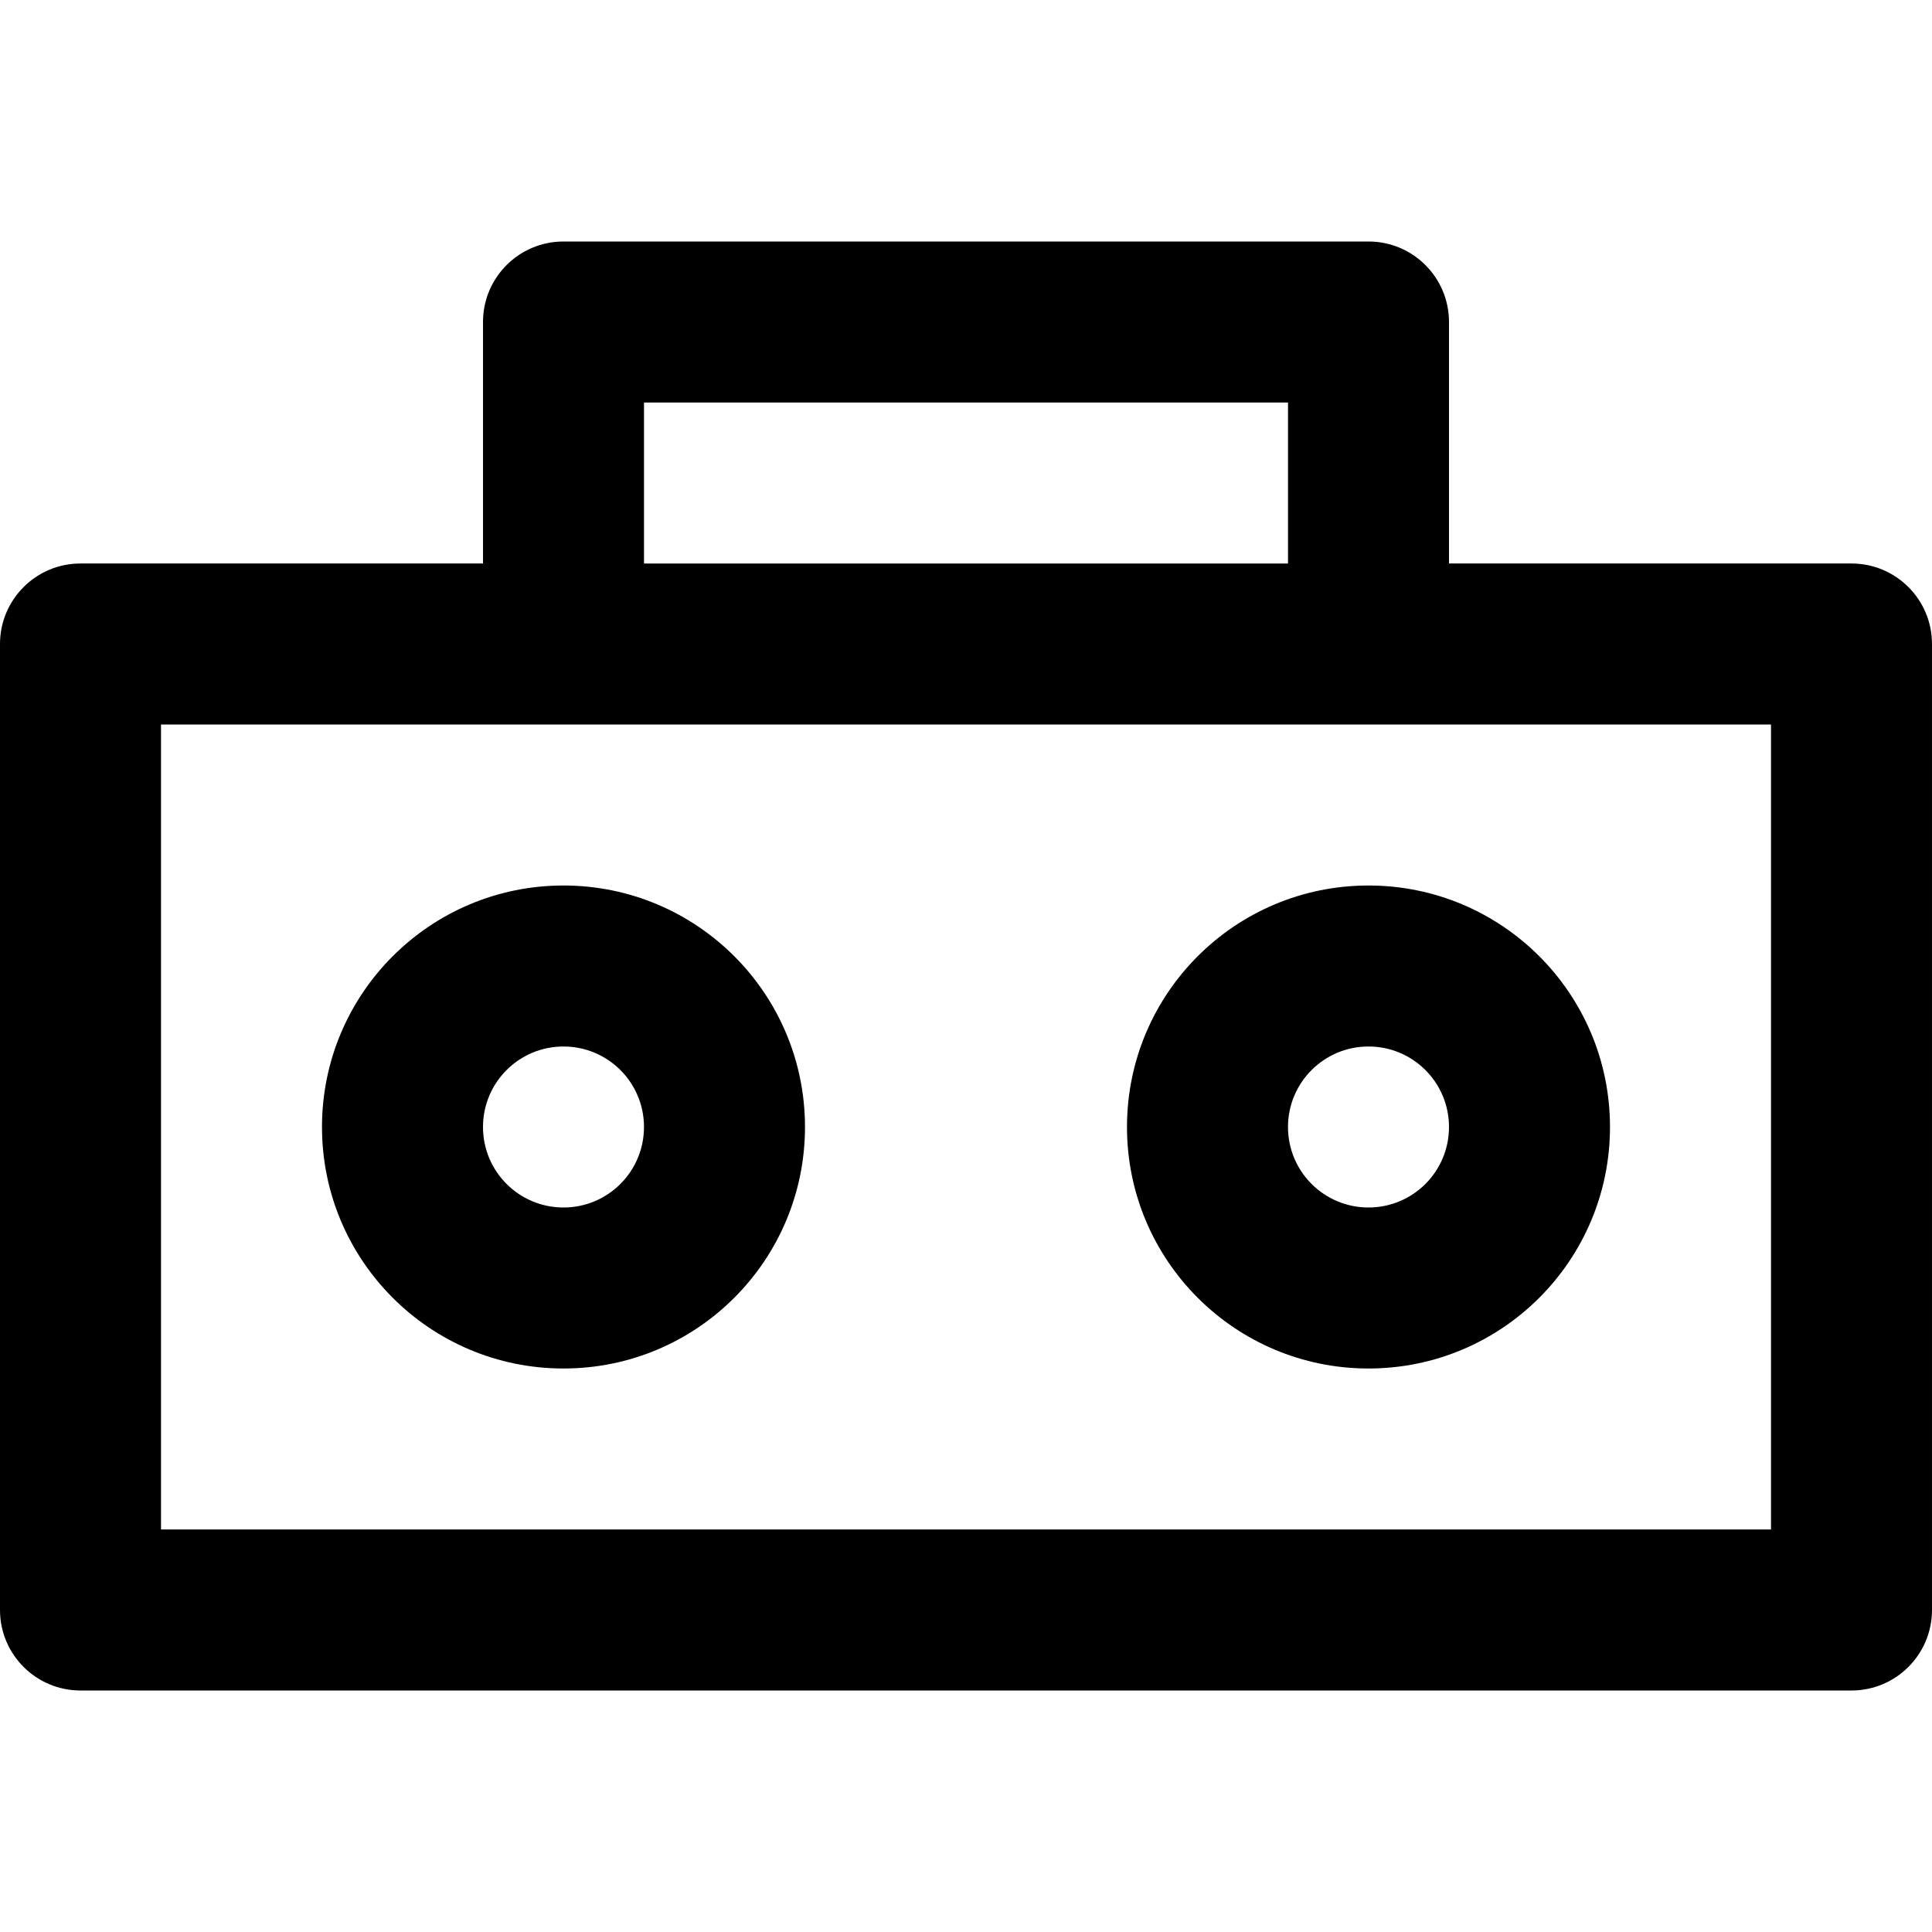 <?xml version="1.0" encoding="iso-8859-1"?>
<!-- Generator: Adobe Illustrator 19.0.0, SVG Export Plug-In . SVG Version: 6.00 Build 0)  -->
<svg version="1.1" id="Layer_1" xmlns="http://www.w3.org/2000/svg" xmlns:xlink="http://www.w3.org/1999/xlink" x="0px" y="0px"
	 viewBox="0 0 512 512" style="enable-background:new 0 0 512 512;" xml:space="preserve">
<g>
	<g>
		<g>
			<path d="M490.667,149.333H384v-64C384,73.551,374.449,64,362.667,64H149.333C137.551,64,128,73.551,128,85.333v64H21.333
				C9.551,149.333,0,158.885,0,170.667v256C0,438.449,9.551,448,21.333,448h469.333c11.782,0,21.333-9.551,21.333-21.333v-256
				C512,158.885,502.449,149.333,490.667,149.333z M170.667,106.667h170.667v42.667H170.667V106.667z M469.333,405.333H42.667V192
				h106.667h213.333h106.667V405.333z"/>
			<path d="M149.331,234.667c-35.355,0-64,28.645-64,64s28.645,64,64,64c35.355,0,64-28.645,64-64S184.687,234.667,149.331,234.667z
				 M149.331,320c-11.791,0-21.333-9.542-21.333-21.333s9.542-21.333,21.333-21.333c11.791,0,21.333,9.542,21.333,21.333
				S161.122,320,149.331,320z"/>
			<path d="M298.665,298.667c0,35.355,28.645,64,64,64s64-28.645,64-64s-28.645-64-64-64S298.665,263.311,298.665,298.667z
				 M383.998,298.667c0,11.791-9.542,21.333-21.333,21.333s-21.333-9.542-21.333-21.333s9.542-21.333,21.333-21.333
				S383.998,286.875,383.998,298.667z"/>
		</g>
	</g>
</g>
<g>
</g>
<g>
</g>
<g>
</g>
<g>
</g>
<g>
</g>
<g>
</g>
<g>
</g>
<g>
</g>
<g>
</g>
<g>
</g>
<g>
</g>
<g>
</g>
<g>
</g>
<g>
</g>
<g>
</g>
</svg>
